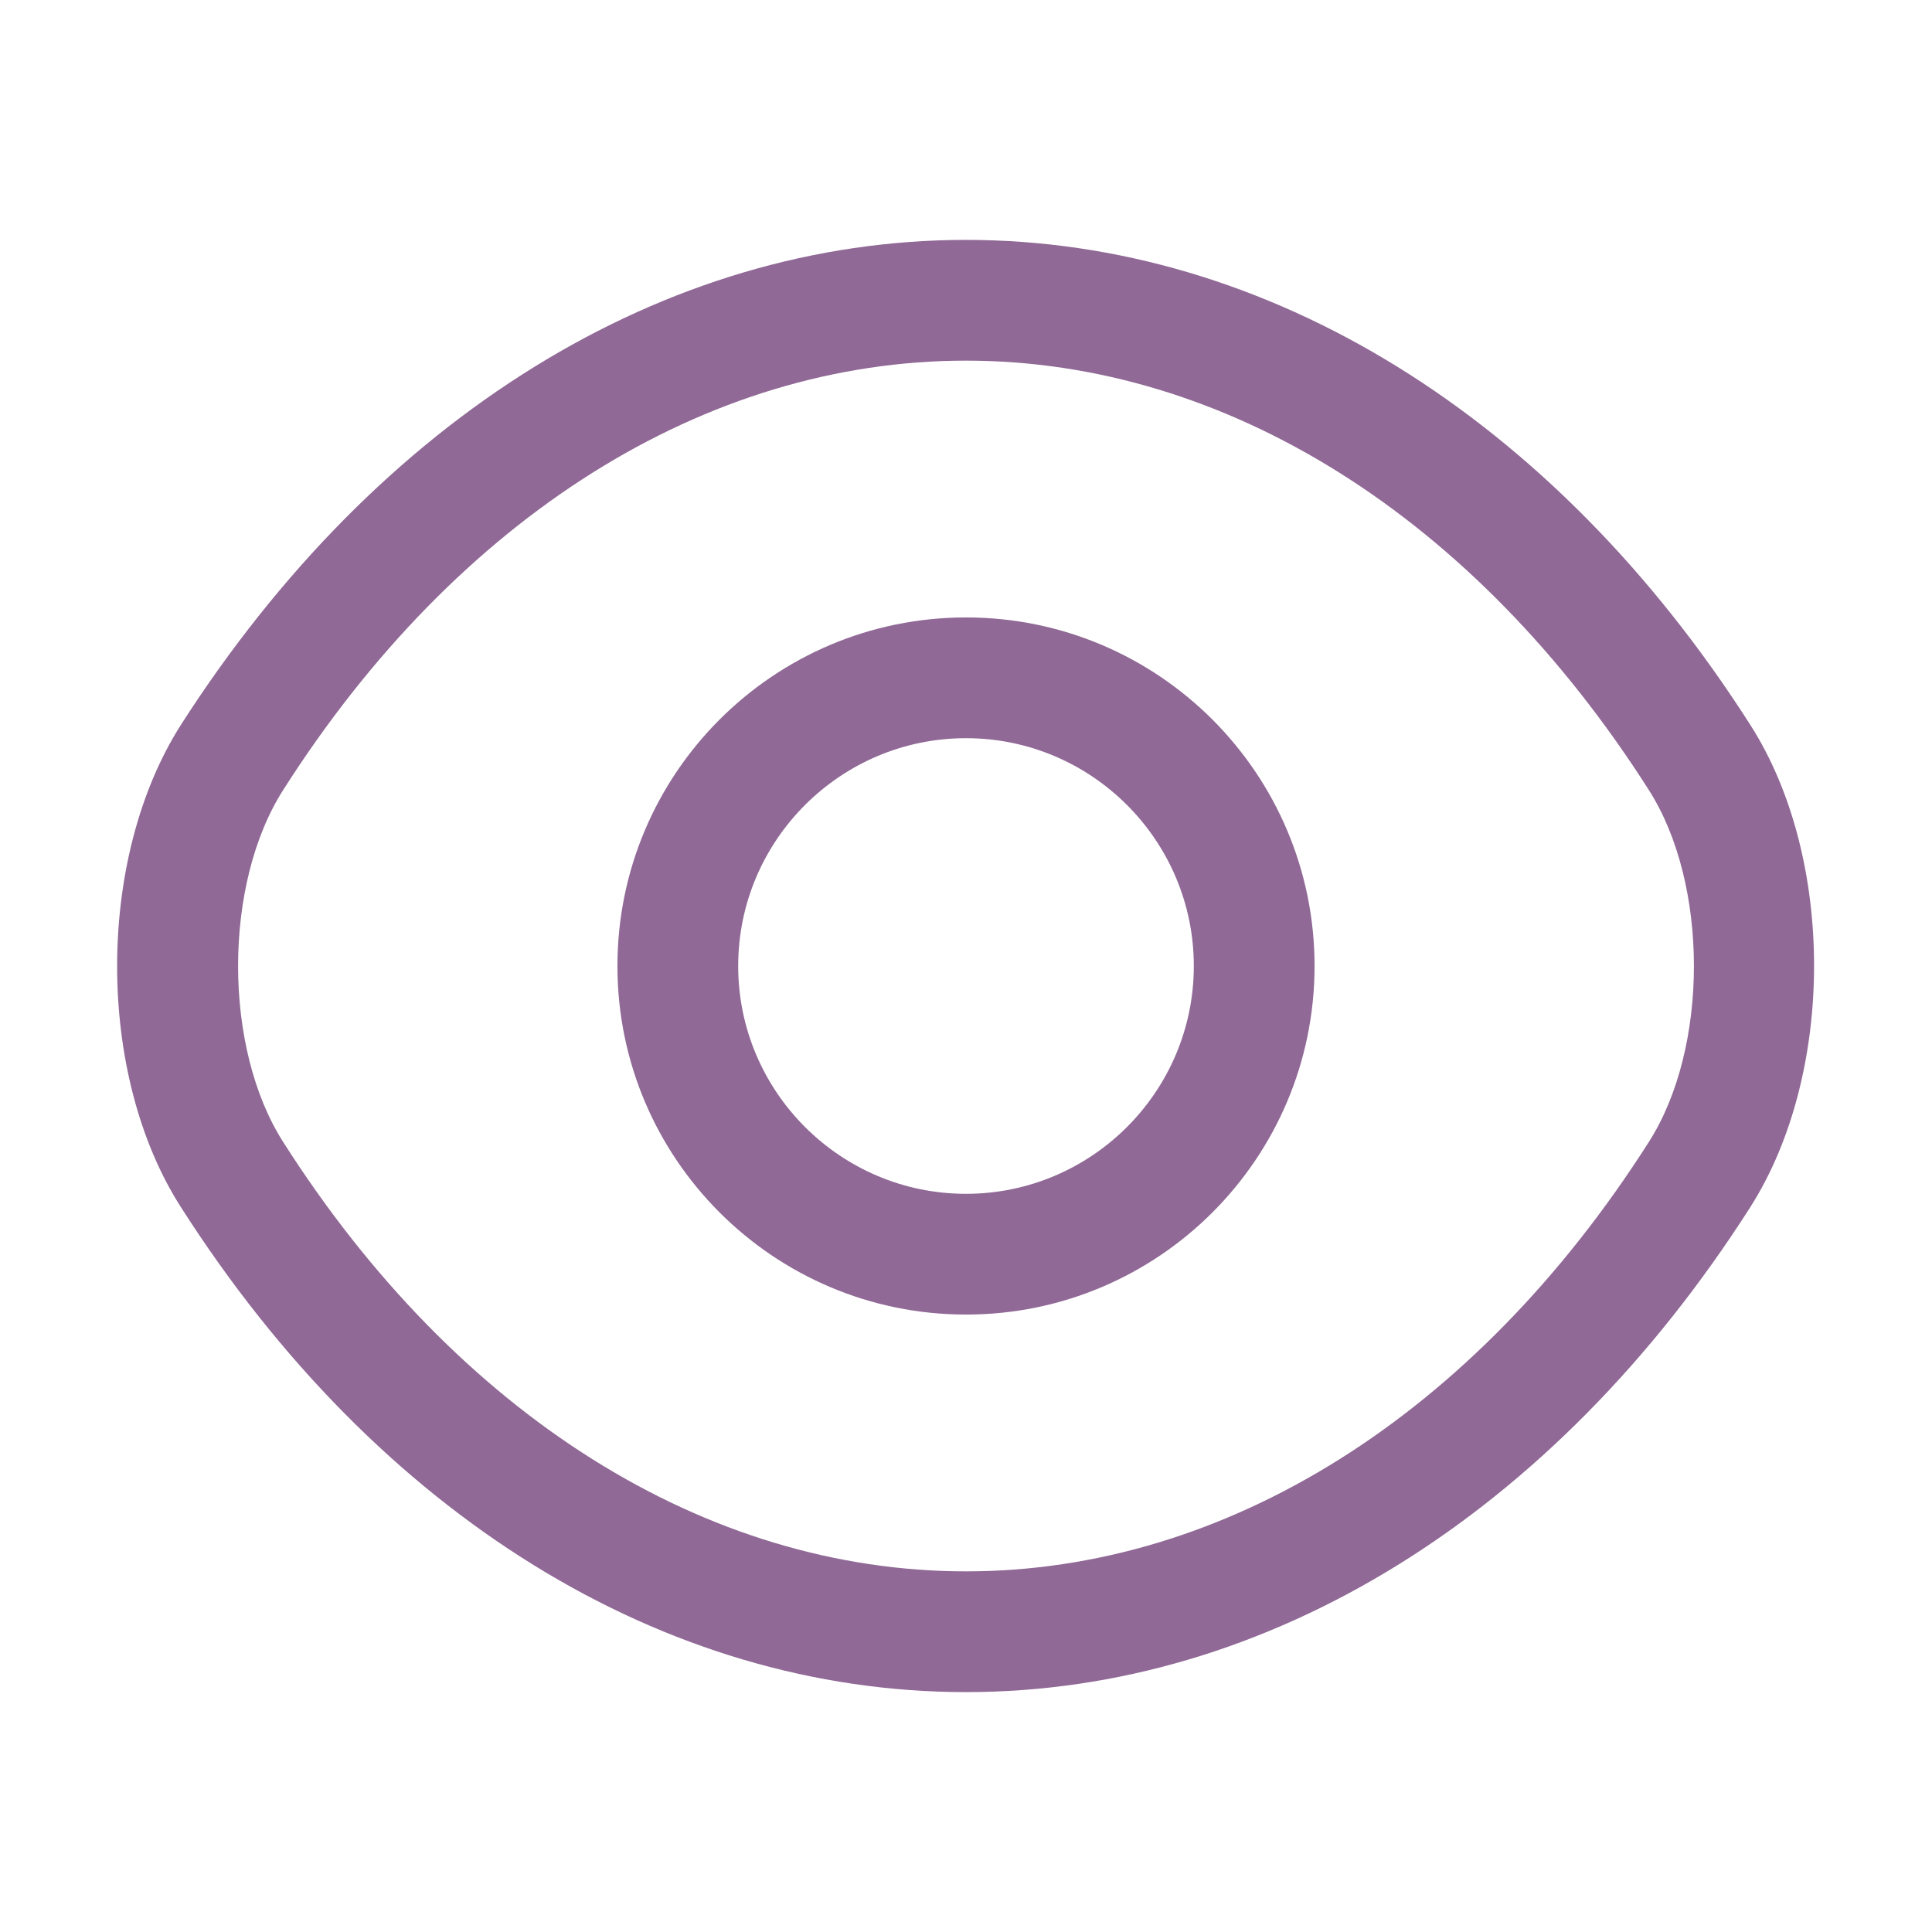 <?xml version="1.0" encoding="UTF-8"?> <svg xmlns="http://www.w3.org/2000/svg" width="36" height="36" viewBox="0 0 36 36" fill="none"><path d="M18 24.495C14.415 24.495 11.505 21.585 11.505 18C11.505 14.415 14.415 11.505 18 11.505C21.585 11.505 24.495 14.415 24.495 18C24.495 21.585 21.585 24.495 18 24.495ZM18 13.755C15.66 13.755 13.755 15.66 13.755 18C13.755 20.34 15.66 22.245 18 22.245C20.34 22.245 22.245 20.34 22.245 18C22.245 15.66 20.34 13.755 18 13.755Z" fill="#906996"></path><path d="M18 31.53C12.36 31.53 7.035 28.23 3.375 22.5C1.785 20.025 1.785 15.99 3.375 13.5C7.05 7.77 12.375 4.47 18 4.47C23.625 4.47 28.95 7.77 32.61 13.5C34.2 15.975 34.2 20.01 32.61 22.5C28.95 28.23 23.625 31.53 18 31.53ZM18 6.72C13.155 6.72 8.52 9.63 5.28 14.715C4.155 16.47 4.155 19.53 5.28 21.285C8.52 26.37 13.155 29.28 18 29.28C22.845 29.28 27.48 26.37 30.72 21.285C31.845 19.53 31.845 16.47 30.72 14.715C27.48 9.63 22.845 6.72 18 6.72Z" fill="#906996"></path></svg> 